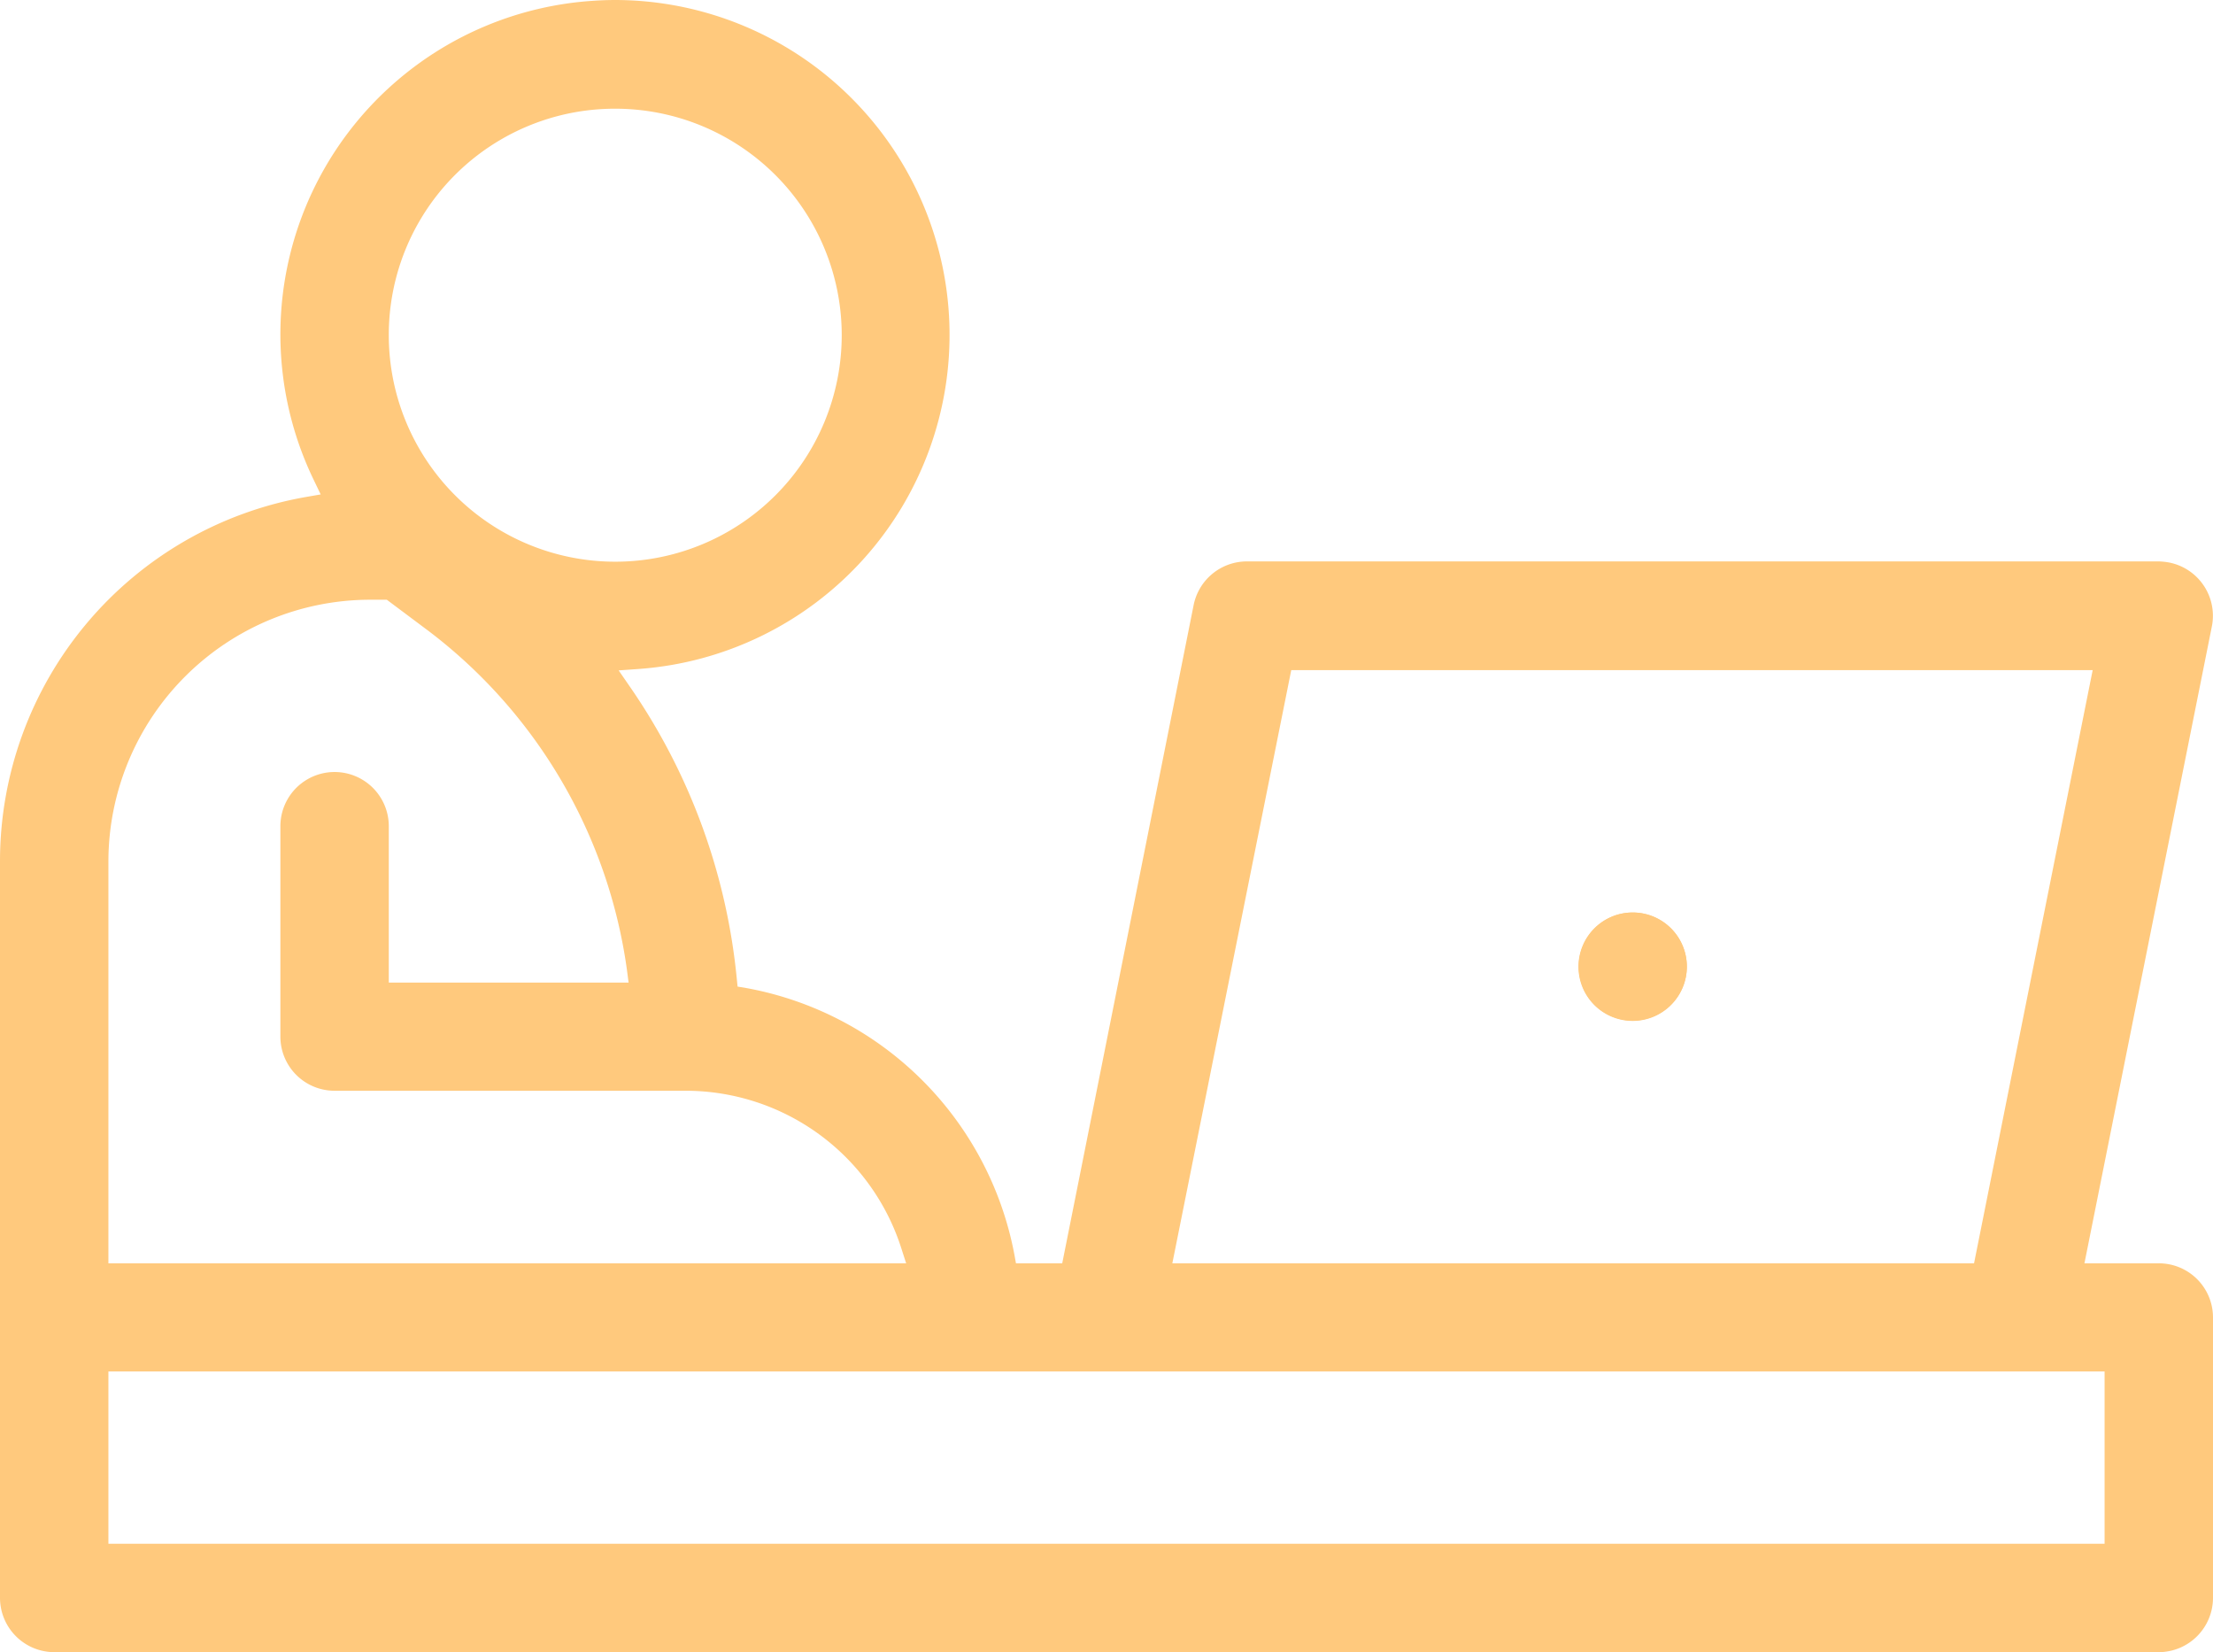 <svg xmlns="http://www.w3.org/2000/svg" width="77.98" height="58.21" viewBox="0 0 77.98 58.21">
  <g id="freelancers" transform="translate(-0.8 -0.79)">
    <g id="Path_95" data-name="Path 95">
      <path id="Path_1512" data-name="Path 1512" d="M76.87,45.3H74.25l4.49-22.44a1.913,1.913,0,0,0-1.5-2.25,2.325,2.325,0,0,0-.37-.04H44.73a1.915,1.915,0,0,0-1.87,1.54L38.23,45.3H36.6l-.06-.33a11.762,11.762,0,0,0-9.45-9.37l-.3-.05-.03-.3A21.777,21.777,0,0,0,23,24.99l-.4-.58.7-.05A11.8,11.8,0,0,0,22.49.79c-.27,0-.54.01-.82.03a11.778,11.778,0,0,0-9.8,16.91l.23.48-.52.09A13.033,13.033,0,0,0,.8,31.13V57.09A1.916,1.916,0,0,0,2.71,59H76.87a1.916,1.916,0,0,0,1.91-1.91V47.2A1.908,1.908,0,0,0,76.87,45.3ZM46.3,24.4H74.54L70.36,45.3H42.11ZM22.48,4.62A7.98,7.98,0,1,1,14.5,12.6,7.967,7.967,0,0,1,22.48,4.62ZM4.62,31.13a9.231,9.231,0,0,1,9.21-9.21h.6l1.47,1.1a18.091,18.091,0,0,1,6.99,11.93l.06.46H14.5V29.9a1.91,1.91,0,1,0-3.82,0v7.42a1.908,1.908,0,0,0,1.91,1.9H24.96a7.981,7.981,0,0,1,7.6,5.55l.17.53H4.62ZM74.96,55.18H4.62V49.11H74.96Z" fill="#ffc97d"/>
    </g>
    <g id="Ellipse_60" data-name="Ellipse 60">
      <path id="Path_1513" data-name="Path 1513" d="M58.33,36.75a1.905,1.905,0,1,1,1.91-1.91A1.91,1.91,0,0,1,58.33,36.75Z" fill="#ffc97d"/>
      <path id="Path_1514" data-name="Path 1514" d="M60.24,34.84a1.91,1.91,0,1,1-1.91-1.9A1.91,1.91,0,0,1,60.24,34.84Z" fill="#ffc97d"/>
    </g>
  </g>
</svg>
